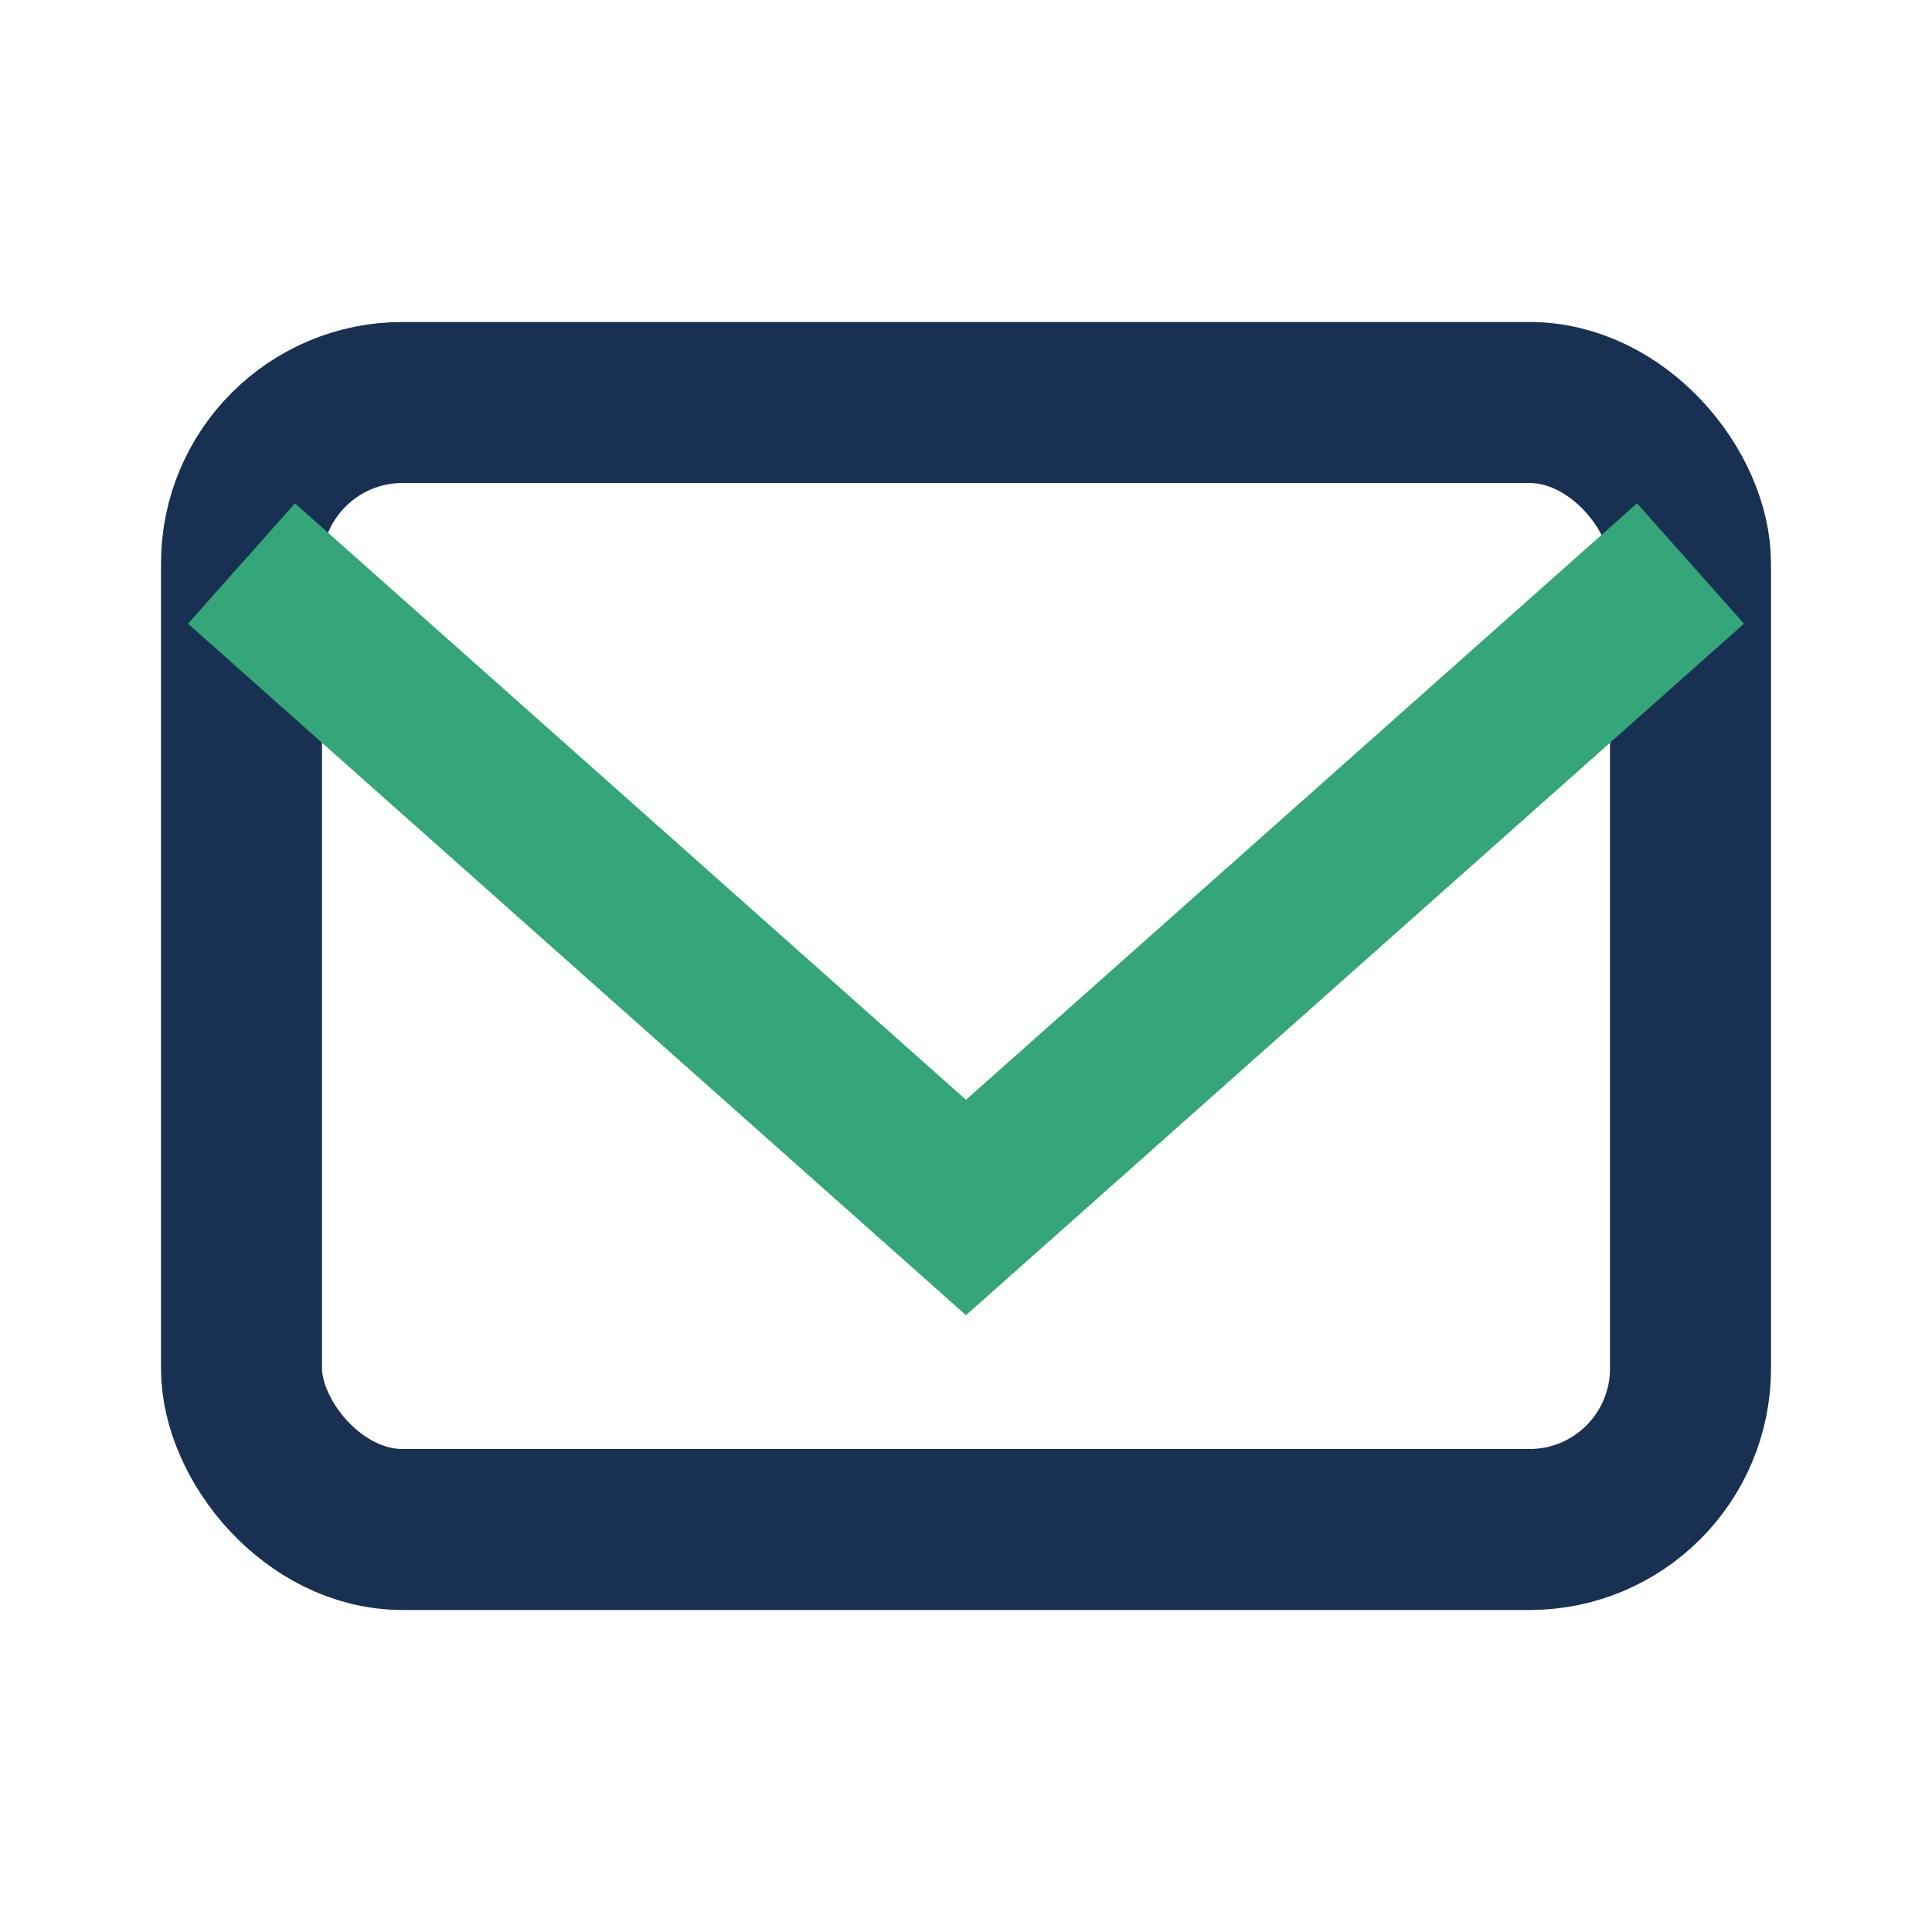 <?xml version="1.0" encoding="UTF-8"?>
<svg xmlns="http://www.w3.org/2000/svg" width="24" height="24" viewBox="0 0 24 24"><rect x="3" y="5" width="18" height="14" rx="2" fill="none" stroke="#183153" stroke-width="2"/><path d="M3 7l9 8l9-8" fill="none" stroke="#35A67A" stroke-width="2"/></svg>